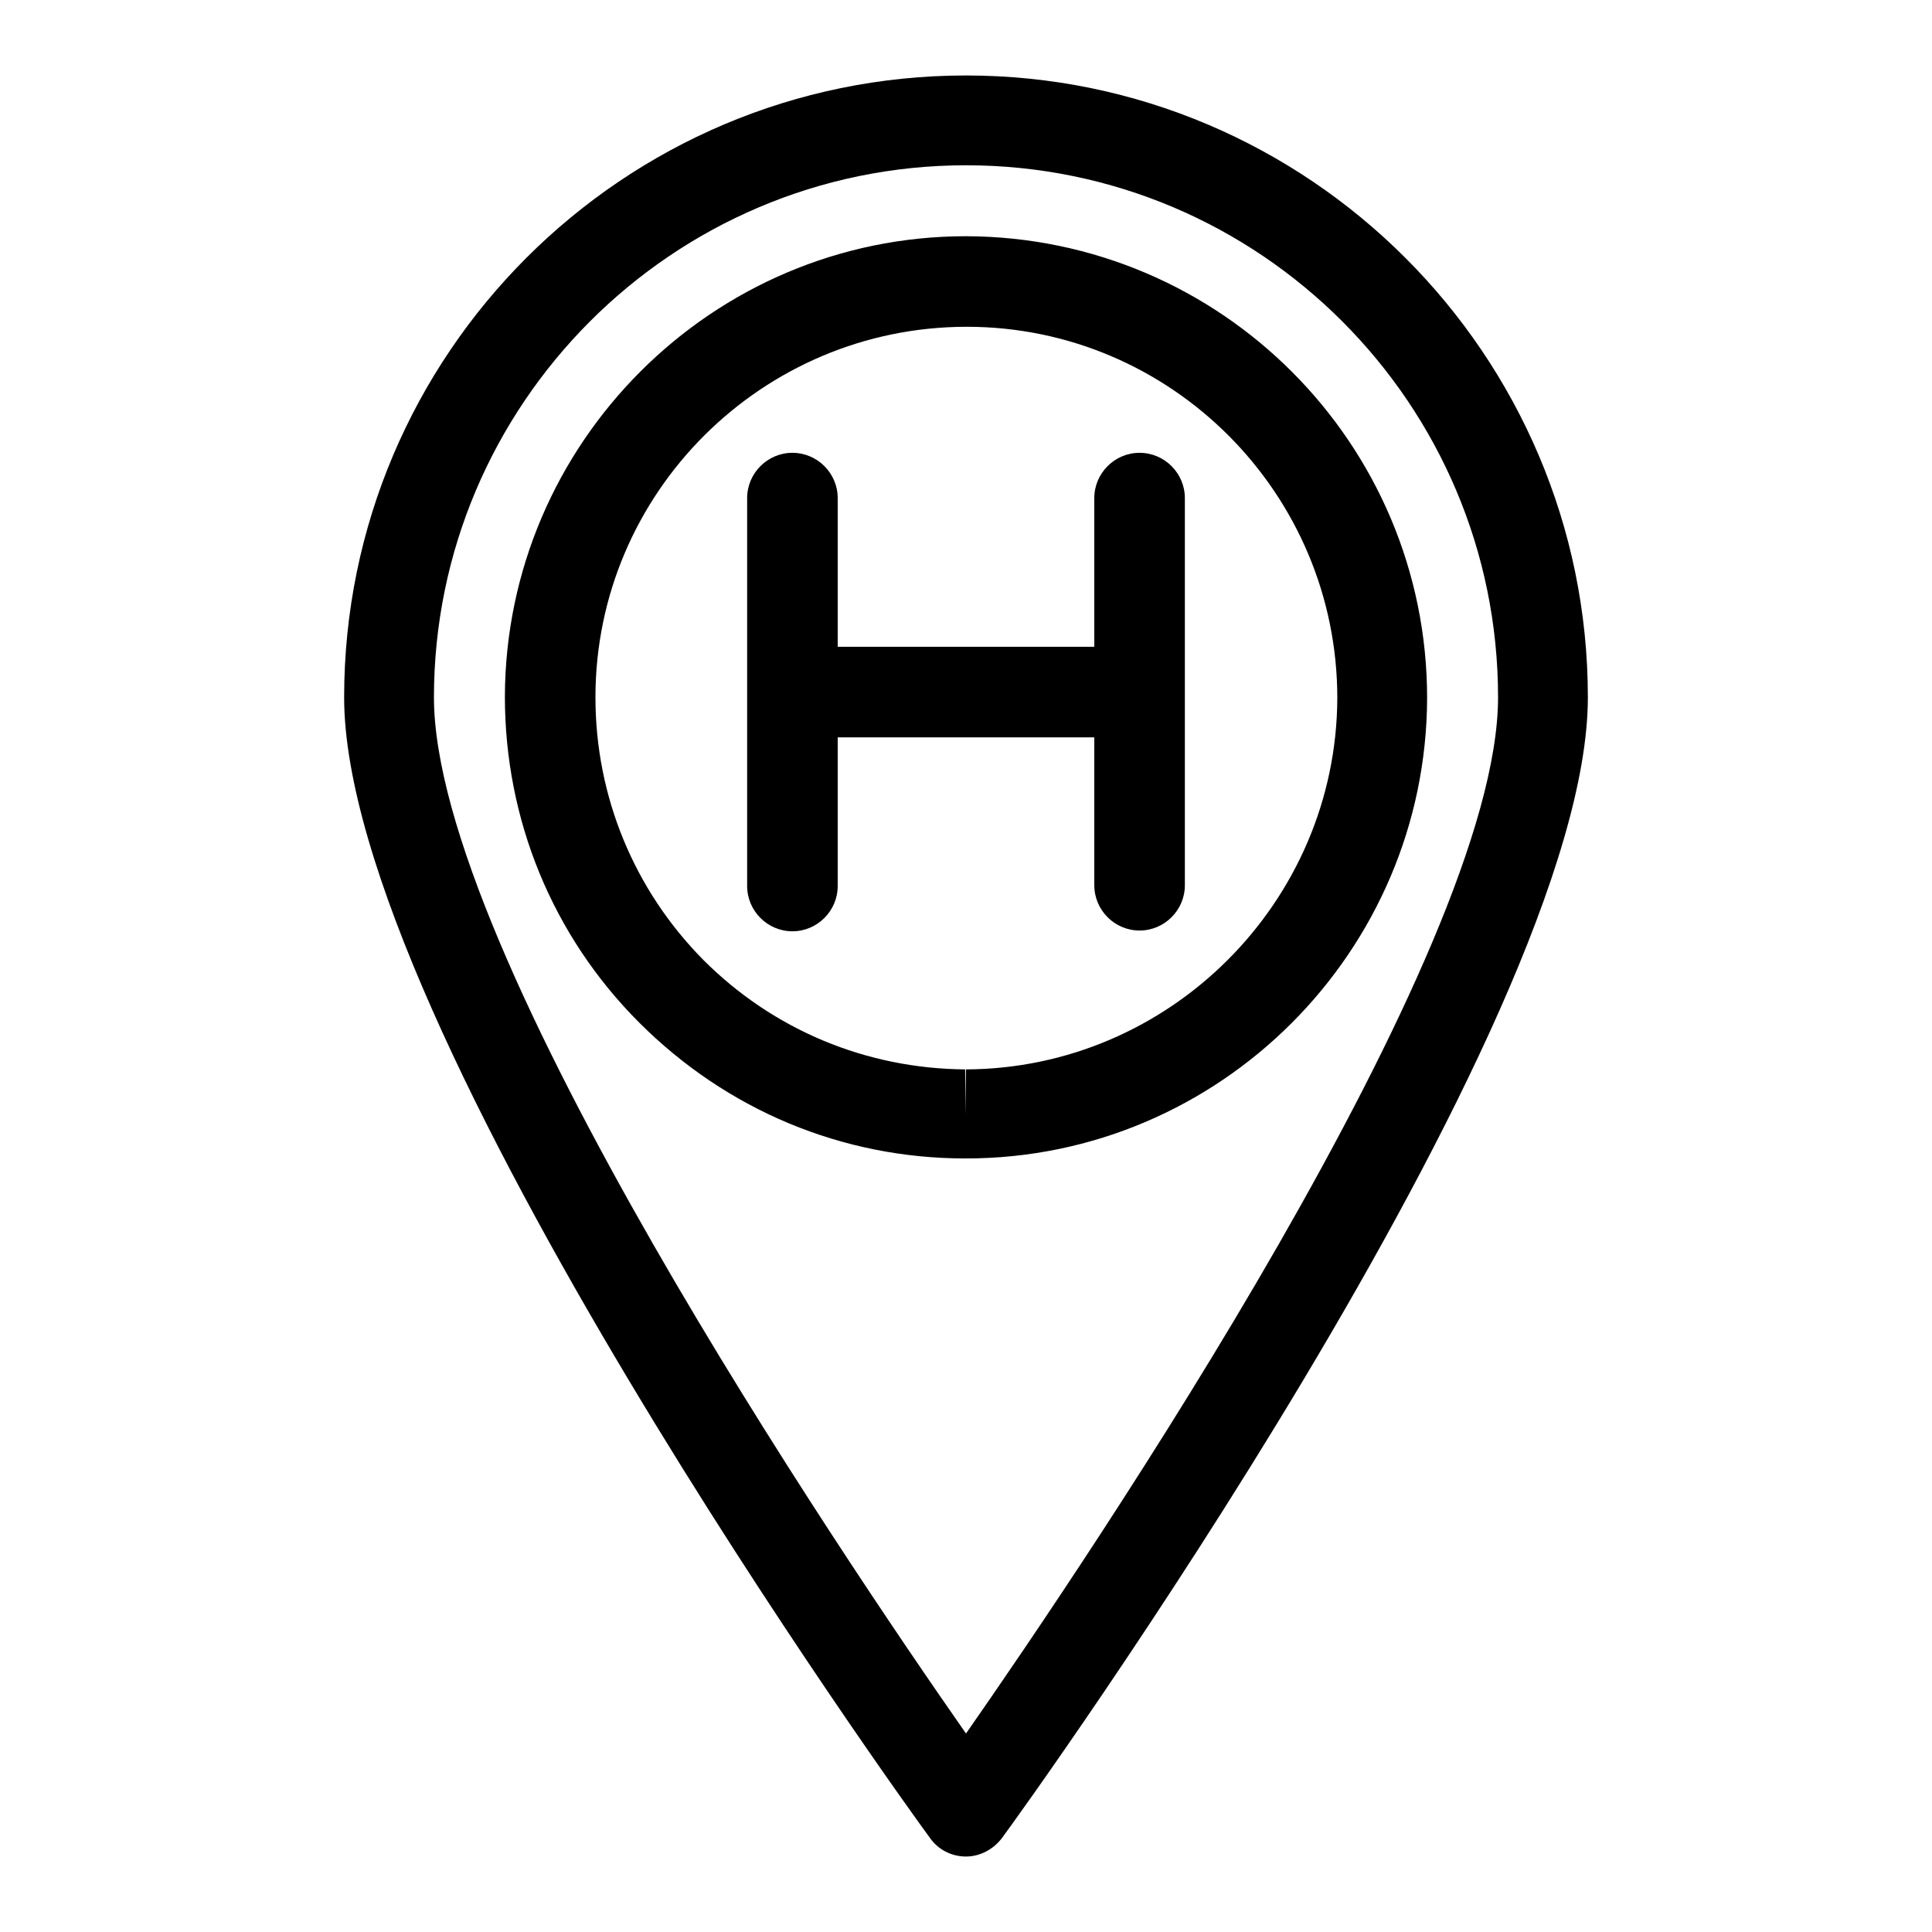 <?xml version="1.0" encoding="utf-8"?>
<!-- Svg Vector Icons : http://www.onlinewebfonts.com/icon -->
<!DOCTYPE svg PUBLIC "-//W3C//DTD SVG 1.1//EN" "http://www.w3.org/Graphics/SVG/1.1/DTD/svg11.dtd">
<svg version="1.1" xmlns="http://www.w3.org/2000/svg" xmlns:xlink="http://www.w3.org/1999/xlink" x="0px" y="0px" viewBox="0 0 256 256" enable-background="new 0 0 256 256" xml:space="preserve">
<g><g><path fill="#000000" d="M157,66v51.3c0,3.3-2.7,6-6,6c-3.3,0-6-2.7-6-6V97.7H111v19.7c0,3.3-2.7,6-6,6c-3.3,0-6-2.7-6-6V66c0-3.3,2.7-6,6-6c3.3,0,6,2.7,6,6v19.7H145V66c0-3.3,2.7-6,6-6C154.3,60,157,62.7,157,66z M210.4,92.4c0,43.6-74.4,146.8-77.6,151.1c-1.1,1.5-2.9,2.5-4.8,2.5s-3.7-0.9-4.8-2.5C120,239.2,45.6,136,45.6,92.4c0-45.5,37-82.4,82.4-82.4S210.4,47,210.4,92.4z M198.5,92.4c0-38.9-31.6-70.5-70.5-70.5S57.5,53.6,57.5,92.4c0,33.8,53.8,113.4,70.5,137.3C144.6,205.9,198.5,126.2,198.5,92.4z M189.1,92.5c-0.1,33.6-27.5,61-61.1,61h-0.1c-16.3,0-31.6-6.4-43.2-18C73.2,124,66.9,108.6,66.9,92.3c0.1-33.6,27.5-61,61.1-61C161.8,31.4,189.1,58.8,189.1,92.5z M177.2,92.5c0-27.1-22-49.2-49.1-49.2c-27.1,0-49.2,22-49.2,49.1c0,13.1,5.1,25.5,14.3,34.8c9.3,9.3,21.6,14.4,34.7,14.5l0.1,6v-6C155,141.6,177.1,119.5,177.2,92.5z"/></g></g>
</svg>